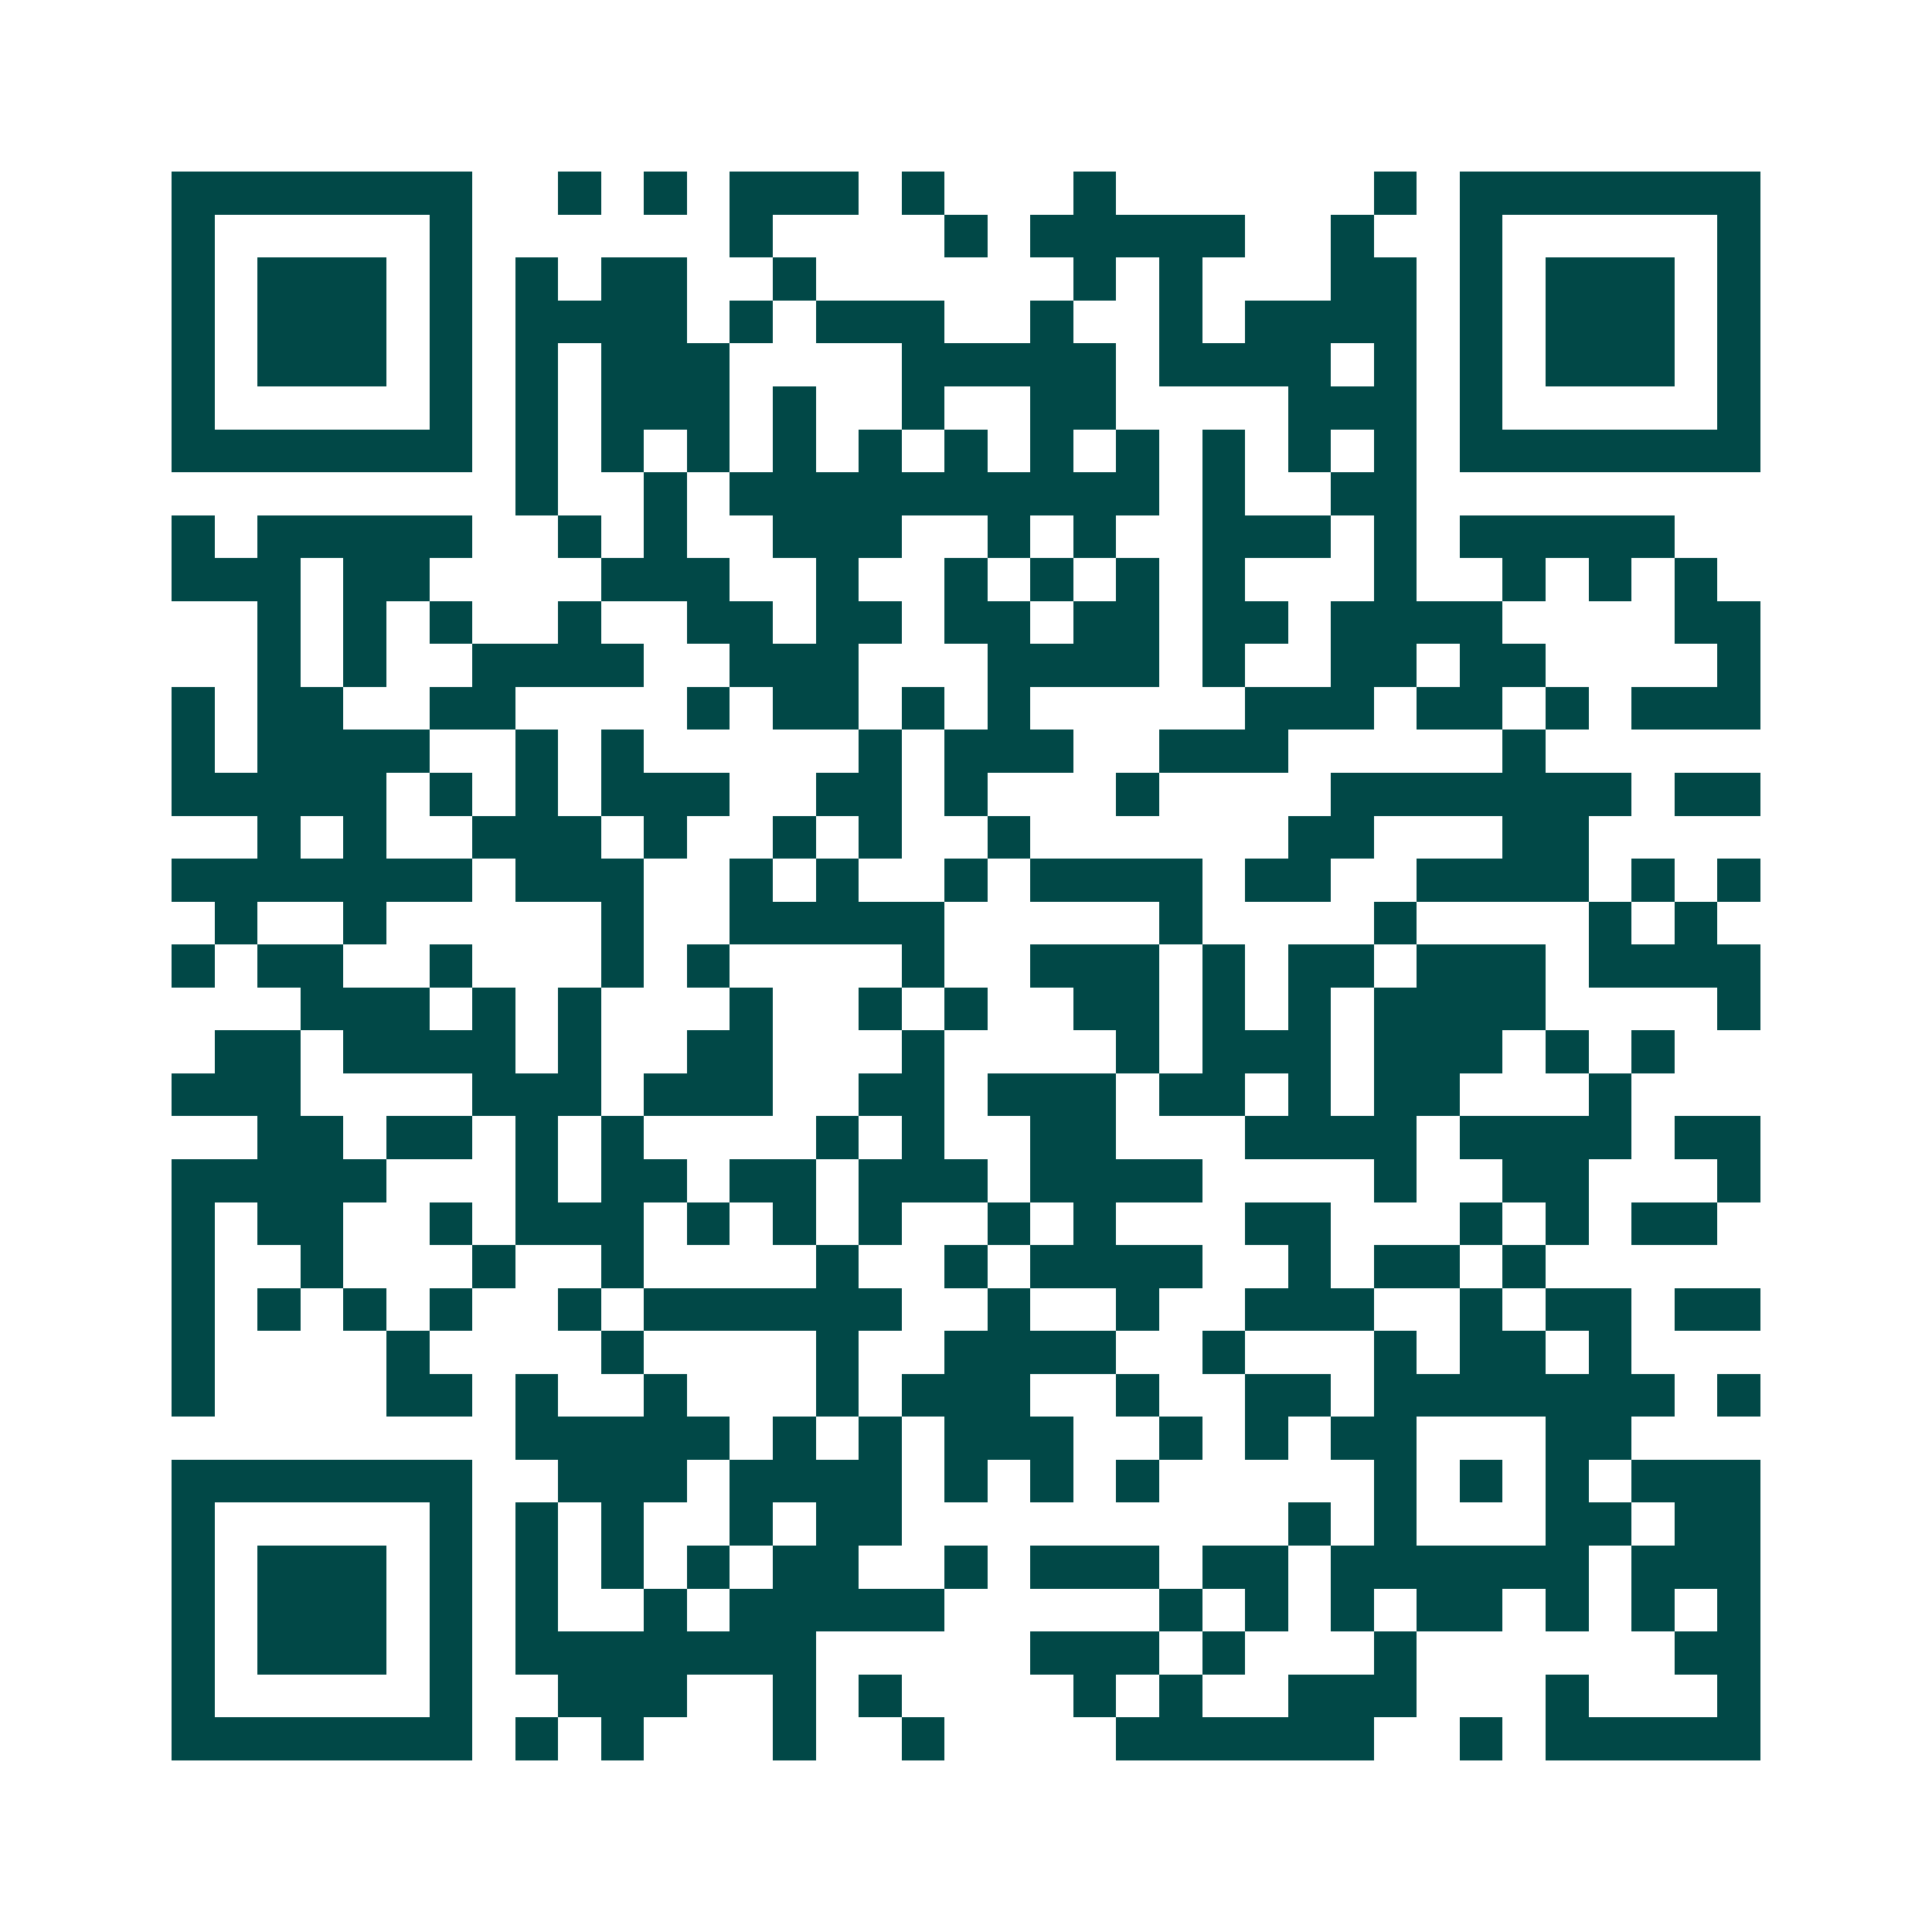 <svg xmlns="http://www.w3.org/2000/svg" width="200" height="200" viewBox="0 0 45 45" shape-rendering="crispEdges"><path fill="#ffffff" d="M0 0h45v45H0z"/><path stroke="#014847" d="M4 4.5h7m2 0h1m1 0h1m1 0h3m1 0h1m3 0h1m6 0h1m1 0h7M4 5.5h1m5 0h1m6 0h1m4 0h1m1 0h5m2 0h1m2 0h1m5 0h1M4 6.5h1m1 0h3m1 0h1m1 0h1m1 0h2m2 0h1m6 0h1m1 0h1m3 0h2m1 0h1m1 0h3m1 0h1M4 7.5h1m1 0h3m1 0h1m1 0h4m1 0h1m1 0h3m2 0h1m2 0h1m1 0h4m1 0h1m1 0h3m1 0h1M4 8.5h1m1 0h3m1 0h1m1 0h1m1 0h3m4 0h5m1 0h4m1 0h1m1 0h1m1 0h3m1 0h1M4 9.5h1m5 0h1m1 0h1m1 0h3m1 0h1m2 0h1m2 0h2m4 0h3m1 0h1m5 0h1M4 10.5h7m1 0h1m1 0h1m1 0h1m1 0h1m1 0h1m1 0h1m1 0h1m1 0h1m1 0h1m1 0h1m1 0h1m1 0h7M12 11.5h1m2 0h1m1 0h10m1 0h1m2 0h2M4 12.5h1m1 0h5m2 0h1m1 0h1m2 0h3m2 0h1m1 0h1m2 0h3m1 0h1m1 0h5M4 13.5h3m1 0h2m4 0h3m2 0h1m2 0h1m1 0h1m1 0h1m1 0h1m3 0h1m2 0h1m1 0h1m1 0h1M6 14.5h1m1 0h1m1 0h1m2 0h1m2 0h2m1 0h2m1 0h2m1 0h2m1 0h2m1 0h4m4 0h2M6 15.5h1m1 0h1m2 0h4m2 0h3m3 0h4m1 0h1m2 0h2m1 0h2m4 0h1M4 16.5h1m1 0h2m2 0h2m4 0h1m1 0h2m1 0h1m1 0h1m5 0h3m1 0h2m1 0h1m1 0h3M4 17.5h1m1 0h4m2 0h1m1 0h1m5 0h1m1 0h3m2 0h3m5 0h1M4 18.5h5m1 0h1m1 0h1m1 0h3m2 0h2m1 0h1m3 0h1m4 0h7m1 0h2M6 19.5h1m1 0h1m2 0h3m1 0h1m2 0h1m1 0h1m2 0h1m6 0h2m3 0h2M4 20.5h7m1 0h3m2 0h1m1 0h1m2 0h1m1 0h4m1 0h2m2 0h4m1 0h1m1 0h1M5 21.5h1m2 0h1m5 0h1m2 0h5m5 0h1m4 0h1m4 0h1m1 0h1M4 22.5h1m1 0h2m2 0h1m3 0h1m1 0h1m4 0h1m2 0h3m1 0h1m1 0h2m1 0h3m1 0h4M7 23.5h3m1 0h1m1 0h1m3 0h1m2 0h1m1 0h1m2 0h2m1 0h1m1 0h1m1 0h4m4 0h1M5 24.5h2m1 0h4m1 0h1m2 0h2m3 0h1m4 0h1m1 0h3m1 0h3m1 0h1m1 0h1M4 25.5h3m4 0h3m1 0h3m2 0h2m1 0h3m1 0h2m1 0h1m1 0h2m3 0h1M6 26.5h2m1 0h2m1 0h1m1 0h1m4 0h1m1 0h1m2 0h2m3 0h4m1 0h4m1 0h2M4 27.5h5m3 0h1m1 0h2m1 0h2m1 0h3m1 0h4m4 0h1m2 0h2m3 0h1M4 28.5h1m1 0h2m2 0h1m1 0h3m1 0h1m1 0h1m1 0h1m2 0h1m1 0h1m3 0h2m3 0h1m1 0h1m1 0h2M4 29.5h1m2 0h1m3 0h1m2 0h1m4 0h1m2 0h1m1 0h4m2 0h1m1 0h2m1 0h1M4 30.5h1m1 0h1m1 0h1m1 0h1m2 0h1m1 0h6m2 0h1m2 0h1m2 0h3m2 0h1m1 0h2m1 0h2M4 31.5h1m4 0h1m4 0h1m4 0h1m2 0h4m2 0h1m3 0h1m1 0h2m1 0h1M4 32.5h1m4 0h2m1 0h1m2 0h1m3 0h1m1 0h3m2 0h1m2 0h2m1 0h7m1 0h1M12 33.5h5m1 0h1m1 0h1m1 0h3m2 0h1m1 0h1m1 0h2m3 0h2M4 34.5h7m2 0h3m1 0h4m1 0h1m1 0h1m1 0h1m5 0h1m1 0h1m1 0h1m1 0h3M4 35.5h1m5 0h1m1 0h1m1 0h1m2 0h1m1 0h2m9 0h1m1 0h1m3 0h2m1 0h2M4 36.5h1m1 0h3m1 0h1m1 0h1m1 0h1m1 0h1m1 0h2m2 0h1m1 0h3m1 0h2m1 0h6m1 0h3M4 37.5h1m1 0h3m1 0h1m1 0h1m2 0h1m1 0h5m5 0h1m1 0h1m1 0h1m1 0h2m1 0h1m1 0h1m1 0h1M4 38.5h1m1 0h3m1 0h1m1 0h7m5 0h3m1 0h1m3 0h1m6 0h2M4 39.5h1m5 0h1m2 0h3m2 0h1m1 0h1m4 0h1m1 0h1m2 0h3m3 0h1m3 0h1M4 40.5h7m1 0h1m1 0h1m3 0h1m2 0h1m4 0h6m2 0h1m1 0h5"/></svg>
